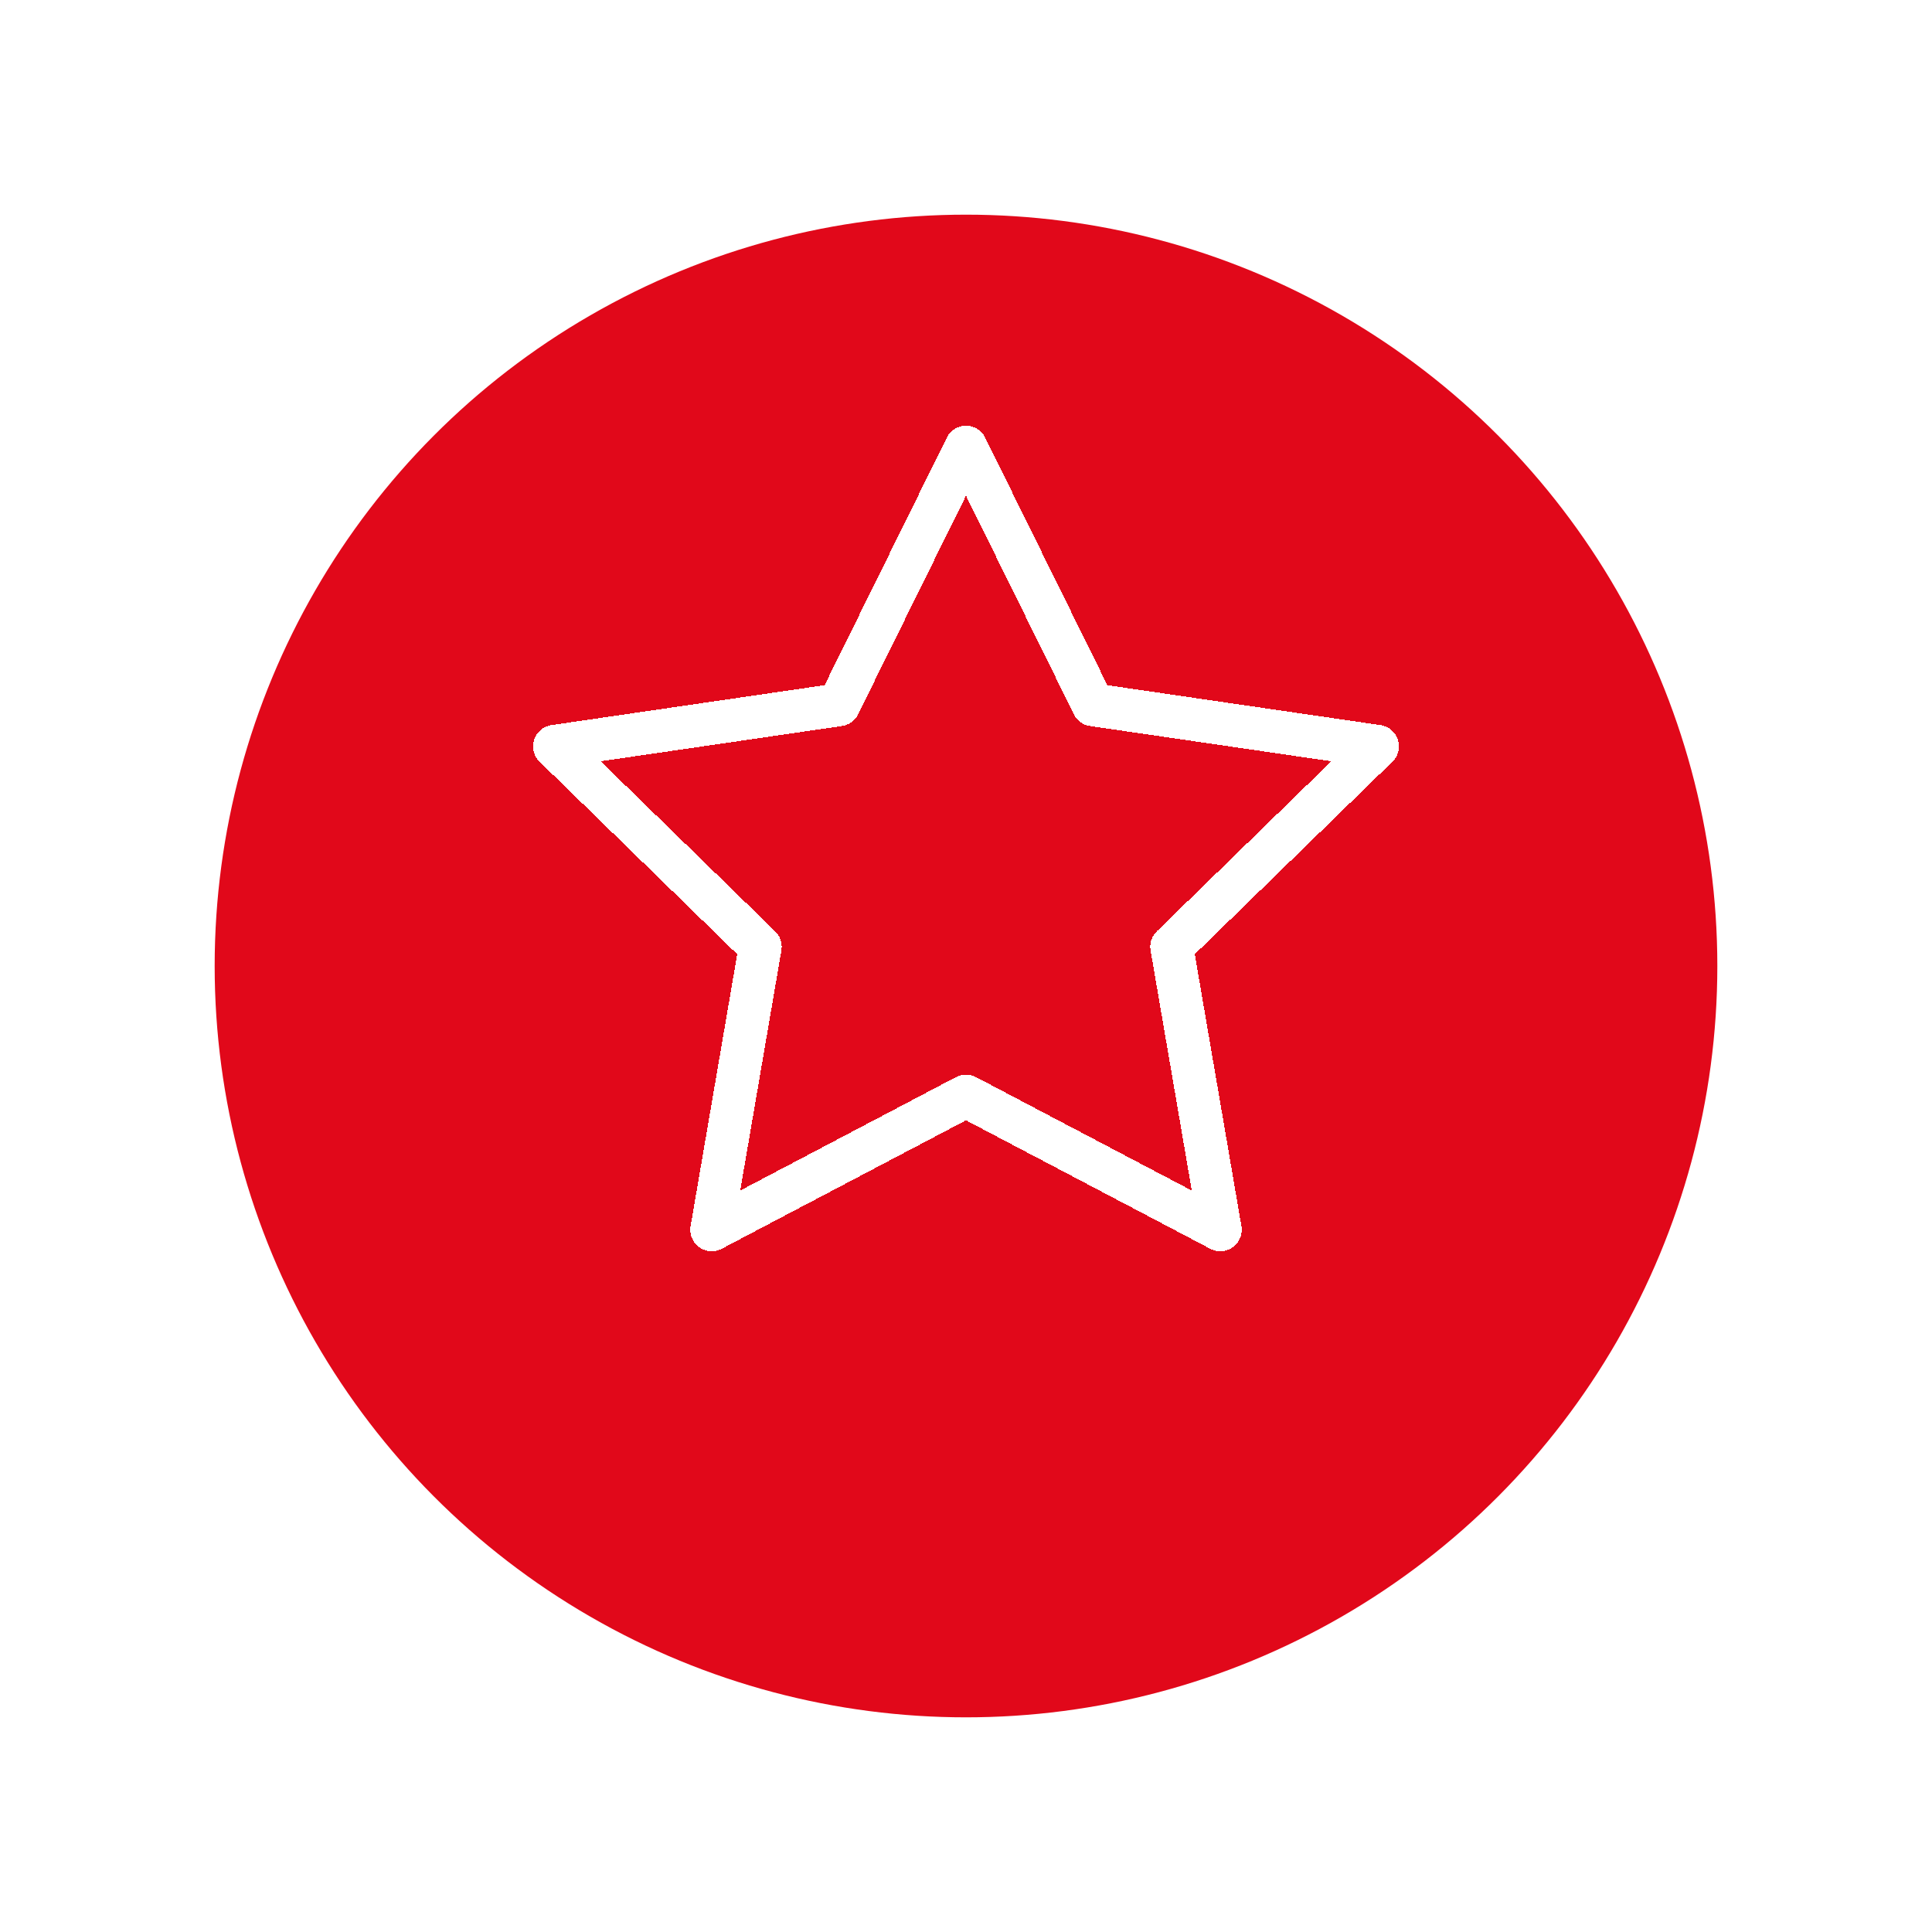 <svg width="90" height="90" viewBox="0 0 90 90" fill="none" xmlns="http://www.w3.org/2000/svg">
<g filter="url(#filter0_d_204_5209)">
<circle cx="45" cy="35" r="35" fill="#E1081A"/>
</g>
<g filter="url(#filter1_d_204_5209)">
<path d="M45 15.833L50.922 27.832L64.166 29.767L54.583 39.102L56.845 52.288L45 46.059L33.155 52.288L35.416 39.102L25.833 29.767L39.077 27.832L45 15.833Z" stroke="white" stroke-width="2" stroke-linecap="round" stroke-linejoin="round" shape-rendering="crispEdges"/>
</g>
<defs>
<filter id="filter0_d_204_5209" x="0" y="0" width="90" height="90" filterUnits="userSpaceOnUse" color-interpolation-filters="sRGB">
<feFlood flood-opacity="0" result="BackgroundImageFix"/>
<feColorMatrix in="SourceAlpha" type="matrix" values="0 0 0 0 0 0 0 0 0 0 0 0 0 0 0 0 0 0 127 0" result="hardAlpha"/>
<feOffset dy="10"/>
<feGaussianBlur stdDeviation="5"/>
<feComposite in2="hardAlpha" operator="out"/>
<feColorMatrix type="matrix" values="0 0 0 0 0.882 0 0 0 0 0.031 0 0 0 0 0.102 0 0 0 0.31 0"/>
<feBlend mode="normal" in2="BackgroundImageFix" result="effect1_dropShadow_204_5209"/>
<feBlend mode="normal" in="SourceGraphic" in2="effect1_dropShadow_204_5209" result="shape"/>
</filter>
<filter id="filter1_d_204_5209" x="19.833" y="14.833" width="50.333" height="48.455" filterUnits="userSpaceOnUse" color-interpolation-filters="sRGB">
<feFlood flood-opacity="0" result="BackgroundImageFix"/>
<feColorMatrix in="SourceAlpha" type="matrix" values="0 0 0 0 0 0 0 0 0 0 0 0 0 0 0 0 0 0 127 0" result="hardAlpha"/>
<feOffset dy="5"/>
<feGaussianBlur stdDeviation="2.5"/>
<feComposite in2="hardAlpha" operator="out"/>
<feColorMatrix type="matrix" values="0 0 0 0 0 0 0 0 0 0 0 0 0 0 0 0 0 0 0.25 0"/>
<feBlend mode="normal" in2="BackgroundImageFix" result="effect1_dropShadow_204_5209"/>
<feBlend mode="normal" in="SourceGraphic" in2="effect1_dropShadow_204_5209" result="shape"/>
</filter>
</defs>
</svg>
